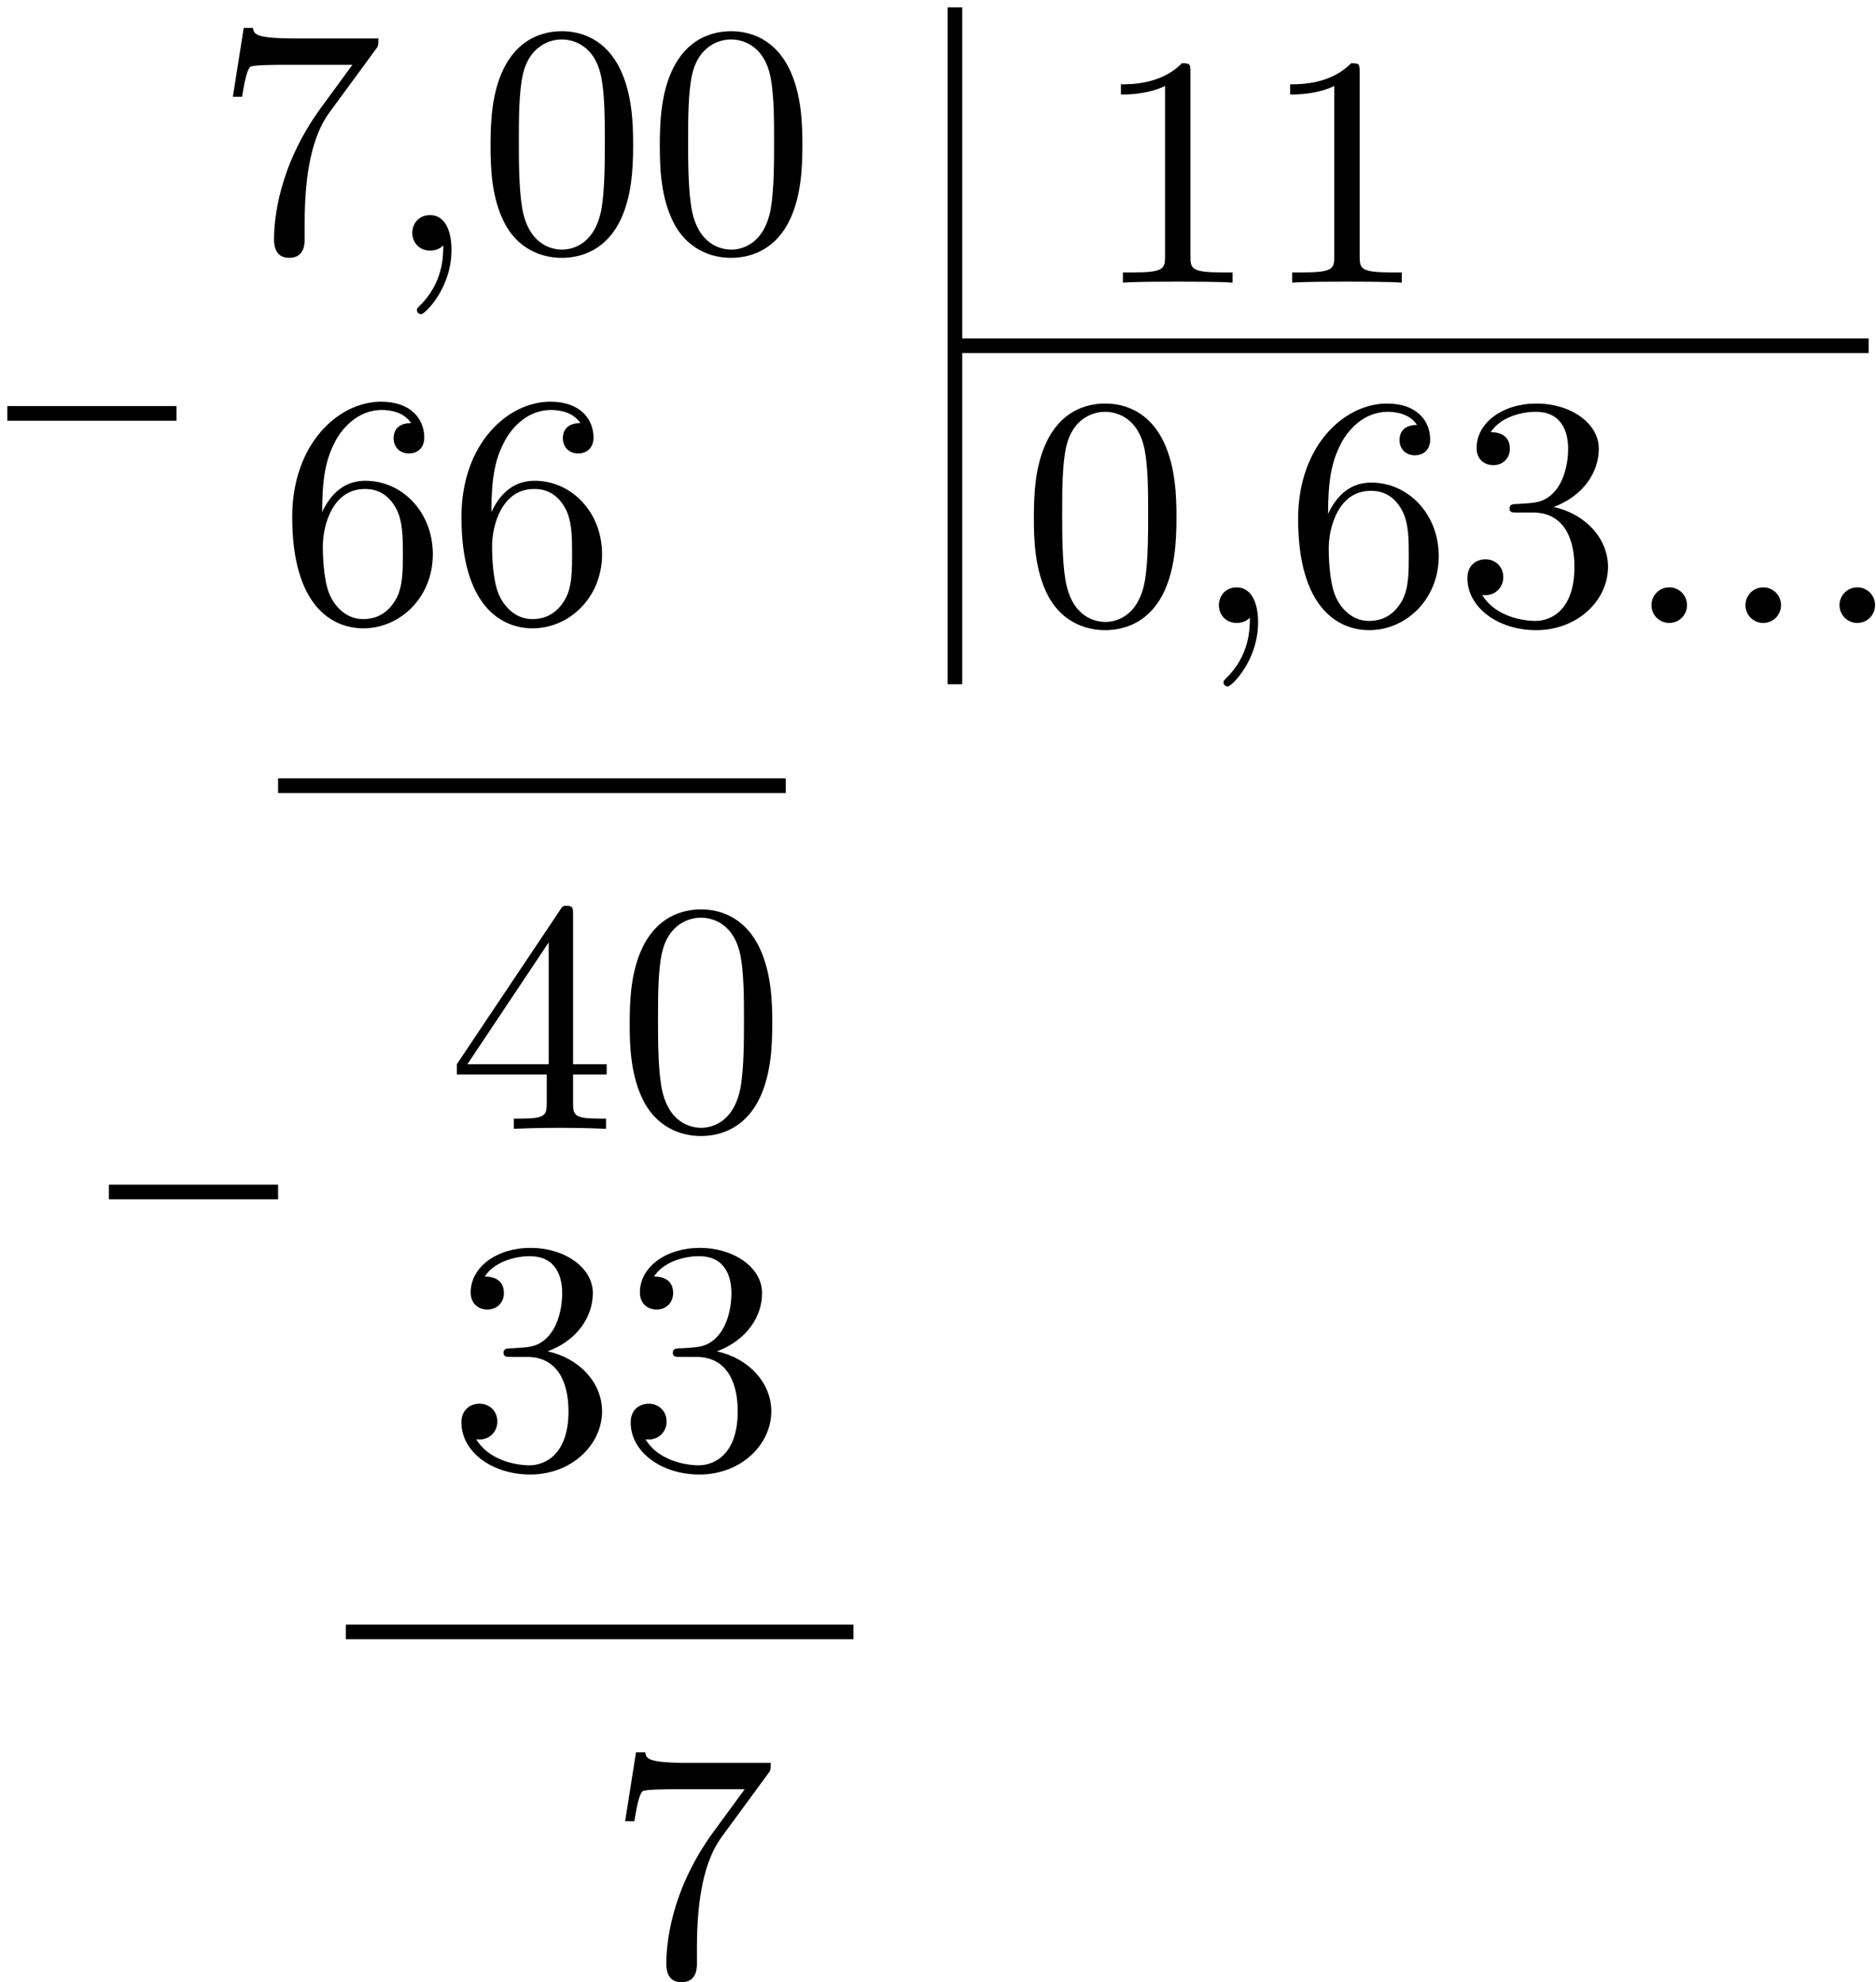 <?xml version='1.0' encoding='UTF-8'?>
<!-- This file was generated by dvisvgm 2.13.3 -->
<svg version='1.1' xmlns='http://www.w3.org/2000/svg' xmlns:xlink='http://www.w3.org/1999/xlink' width='102.141pt' height='107.915pt' viewBox='-0 304.211 102.141 107.915'>
<defs>
<path id='g2-58' d='M1.757-.484C1.757-.744 1.551-.968 1.273-.968S.789-.744 .789-.484S.995 0 1.273 0S1.757-.224 1.757-.484Z'/>
<path id='g2-59' d='M1.632-.143C1.632 .152 1.632 .888 .968 1.524C.915 1.578 .915 1.587 .915 1.623C.915 1.686 .977 1.731 1.031 1.731C1.13 1.731 1.856 1.031 1.856-.018C1.856-.574 1.659-.968 1.273-.968C.968-.968 .789-.735 .789-.484S.968 0 1.273 0C1.408 0 1.542-.045 1.632-.143Z'/>
<path id='g4-48' d='M4.241-2.869C4.241-3.47 4.214-4.241 3.9-4.914C3.506-5.756 2.824-5.972 2.304-5.972C1.766-5.972 1.085-5.756 .69-4.896C.403-4.277 .359-3.551 .359-2.869C.359-2.286 .377-1.417 .762-.708C1.184 .054 1.883 .197 2.295 .197C2.878 .197 3.542-.054 3.918-.879C4.187-1.479 4.241-2.152 4.241-2.869ZM2.304-.027C2.035-.027 1.39-.152 1.219-1.166C1.13-1.695 1.13-2.466 1.13-2.977C1.13-3.587 1.13-4.295 1.237-4.788C1.417-5.586 1.991-5.747 2.295-5.747C2.636-5.747 3.201-5.568 3.371-4.734C3.47-4.241 3.47-3.542 3.47-2.977C3.47-2.421 3.47-1.668 3.38-1.139C3.192-.117 2.529-.027 2.304-.027Z'/>
<path id='g4-49' d='M2.726-5.73C2.726-5.954 2.717-5.972 2.493-5.972C1.937-5.398 1.112-5.398 .834-5.398V-5.12C1.004-5.12 1.551-5.12 2.035-5.353V-.717C2.035-.386 2.008-.278 1.175-.278H.888V0C1.21-.027 2.008-.027 2.376-.027S3.551-.027 3.873 0V-.278H3.587C2.753-.278 2.726-.386 2.726-.717V-5.73Z'/>
<path id='g4-51' d='M2.735-3.156C3.569-3.47 3.963-4.125 3.963-4.743C3.963-5.434 3.201-5.972 2.268-5.972S.637-5.443 .637-4.761C.637-4.465 .834-4.295 1.094-4.295S1.542-4.483 1.542-4.743C1.542-5.057 1.327-5.192 1.022-5.192C1.255-5.568 1.802-5.747 2.242-5.747C2.986-5.747 3.129-5.156 3.129-4.734C3.129-4.465 3.075-4.035 2.851-3.694C2.573-3.291 2.26-3.273 2-3.255C1.775-3.237 1.757-3.237 1.686-3.237C1.605-3.228 1.533-3.219 1.533-3.12C1.533-3.004 1.605-3.004 1.757-3.004H2.179C2.959-3.004 3.3-2.376 3.3-1.524C3.3-.377 2.69-.054 2.233-.054C2.062-.054 1.193-.099 .789-.762C1.112-.717 1.363-.941 1.363-1.246C1.363-1.542 1.139-1.731 .879-1.731C.655-1.731 .386-1.596 .386-1.219C.386-.421 1.219 .197 2.26 .197C3.38 .197 4.214-.61 4.214-1.524C4.214-2.304 3.596-2.968 2.735-3.156Z'/>
<path id='g4-52' d='M.26-1.757V-1.479H2.708V-.708C2.708-.377 2.681-.278 2.008-.278H1.811V0C2.376-.027 3.004-.027 3.067-.027C3.111-.027 3.757-.027 4.322 0V-.278H4.125C3.452-.278 3.425-.377 3.425-.708V-1.479H4.34V-1.757H3.425V-5.828C3.425-6.007 3.425-6.07 3.255-6.07C3.147-6.07 3.138-6.061 3.058-5.936L.26-1.757ZM.547-1.757L2.762-5.075V-1.757H.547Z'/>
<path id='g4-54' d='M1.201-2.968C1.201-3.882 1.3-4.394 1.542-4.86C1.722-5.227 2.161-5.747 2.824-5.747C3.004-5.747 3.416-5.712 3.622-5.389C3.291-5.389 3.147-5.218 3.147-4.976C3.147-4.743 3.309-4.564 3.56-4.564S3.981-4.725 3.981-4.994C3.981-5.496 3.622-5.972 2.806-5.972C1.65-5.972 .386-4.833 .386-2.833C.386-.403 1.479 .197 2.322 .197C3.318 .197 4.214-.637 4.214-1.82C4.214-2.959 3.389-3.82 2.376-3.82C1.838-3.82 1.453-3.506 1.201-2.968ZM2.313-.054C1.802-.054 1.506-.475 1.399-.735C1.228-1.139 1.219-1.883 1.219-2.026C1.219-2.627 1.497-3.596 2.358-3.596C2.502-3.596 2.941-3.596 3.228-3.04C3.398-2.699 3.398-2.26 3.398-1.829S3.398-.959 3.228-.628C2.95-.117 2.555-.054 2.313-.054Z'/>
<path id='g4-55' d='M4.394-5.469C4.474-5.568 4.474-5.586 4.474-5.774H2.242C1.112-5.774 1.085-5.891 1.058-6.061H.807L.511-4.187H.762C.798-4.394 .87-4.896 .986-5.003C1.049-5.057 1.757-5.057 1.883-5.057H3.766L2.905-3.882C1.739-2.277 1.632-.816 1.632-.305C1.632-.206 1.632 .197 2.044 .197C2.466 .197 2.466-.197 2.466-.314V-.753C2.466-2.071 2.663-3.111 3.138-3.757L4.394-5.469Z'/>
</defs>
<g id='page2' transform='matrix(2 0 0 2 0 0)'>
<g transform='matrix(1 0 0 1 7.471 2.017)'>
<use x='-1.643' y='156.91' xlink:href='#g4-55'/>
<use x='2.964' y='156.91' xlink:href='#g2-59'/>
<use x='5.524' y='156.91' xlink:href='#g4-48'/>
<use x='10.132' y='156.91' xlink:href='#g4-48'/>
</g>
<g transform='matrix(1 0 0 1 29.429 12.152)'>
<use x='-1.643' y='156.91' xlink:href='#g4-48'/>
<use x='2.964' y='156.91' xlink:href='#g2-59'/>
<use x='5.524' y='156.91' xlink:href='#g4-54'/>
<use x='10.132' y='156.91' xlink:href='#g4-51'/>
<use x='14.74' y='156.91' xlink:href='#g2-58'/>
<use x='17.299' y='156.91' xlink:href='#g2-58'/>
<use x='19.859' y='156.91' xlink:href='#g2-58'/>
</g>
<g transform='matrix(1 0 0 1 31.324 2.889)'>
<use x='-1.643' y='156.91' xlink:href='#g4-49'/>
<use x='2.964' y='156.91' xlink:href='#g4-49'/>
</g>
<path d='M25.996 161.516H50.871' stroke='#000' fill='none' stroke-width='.399' stroke-miterlimit='10'/>
<path d='M25.996 152.305V170.731' stroke='#000' fill='none' stroke-width='.399' stroke-miterlimit='10'/>
<path d='M.199 163.359H4.805' stroke='#000' fill='none' stroke-width='.399' stroke-miterlimit='10'/>
<g transform='matrix(1 0 0 1 9.212 12.102)'>
<use x='-1.643' y='156.91' xlink:href='#g4-54'/>
<use x='2.964' y='156.91' xlink:href='#g4-54'/>
</g>
<path d='M7.57 173.492H21.391' stroke='#000' fill='none' stroke-width='.399' stroke-miterlimit='10'/>
<g transform='matrix(1 0 0 1 13.819 25.922)'>
<use x='-1.643' y='156.91' xlink:href='#g4-52'/>
<use x='2.964' y='156.91' xlink:href='#g4-48'/>
</g>
<g transform='matrix(1 0 0 1 13.819 35.136)'>
<use x='-1.643' y='156.91' xlink:href='#g4-51'/>
<use x='2.964' y='156.91' xlink:href='#g4-51'/>
</g>
<path d='M2.965 184.551H7.57' stroke='#000' fill='none' stroke-width='.399' stroke-miterlimit='10'/>
<path d='M9.414 196.527H23.234' stroke='#000' fill='none' stroke-width='.399' stroke-miterlimit='10'/>
<g transform='matrix(1 0 0 1 18.15 48.956)'>
<use x='-1.643' y='156.91' xlink:href='#g4-55'/>
</g>
</g>
</svg>